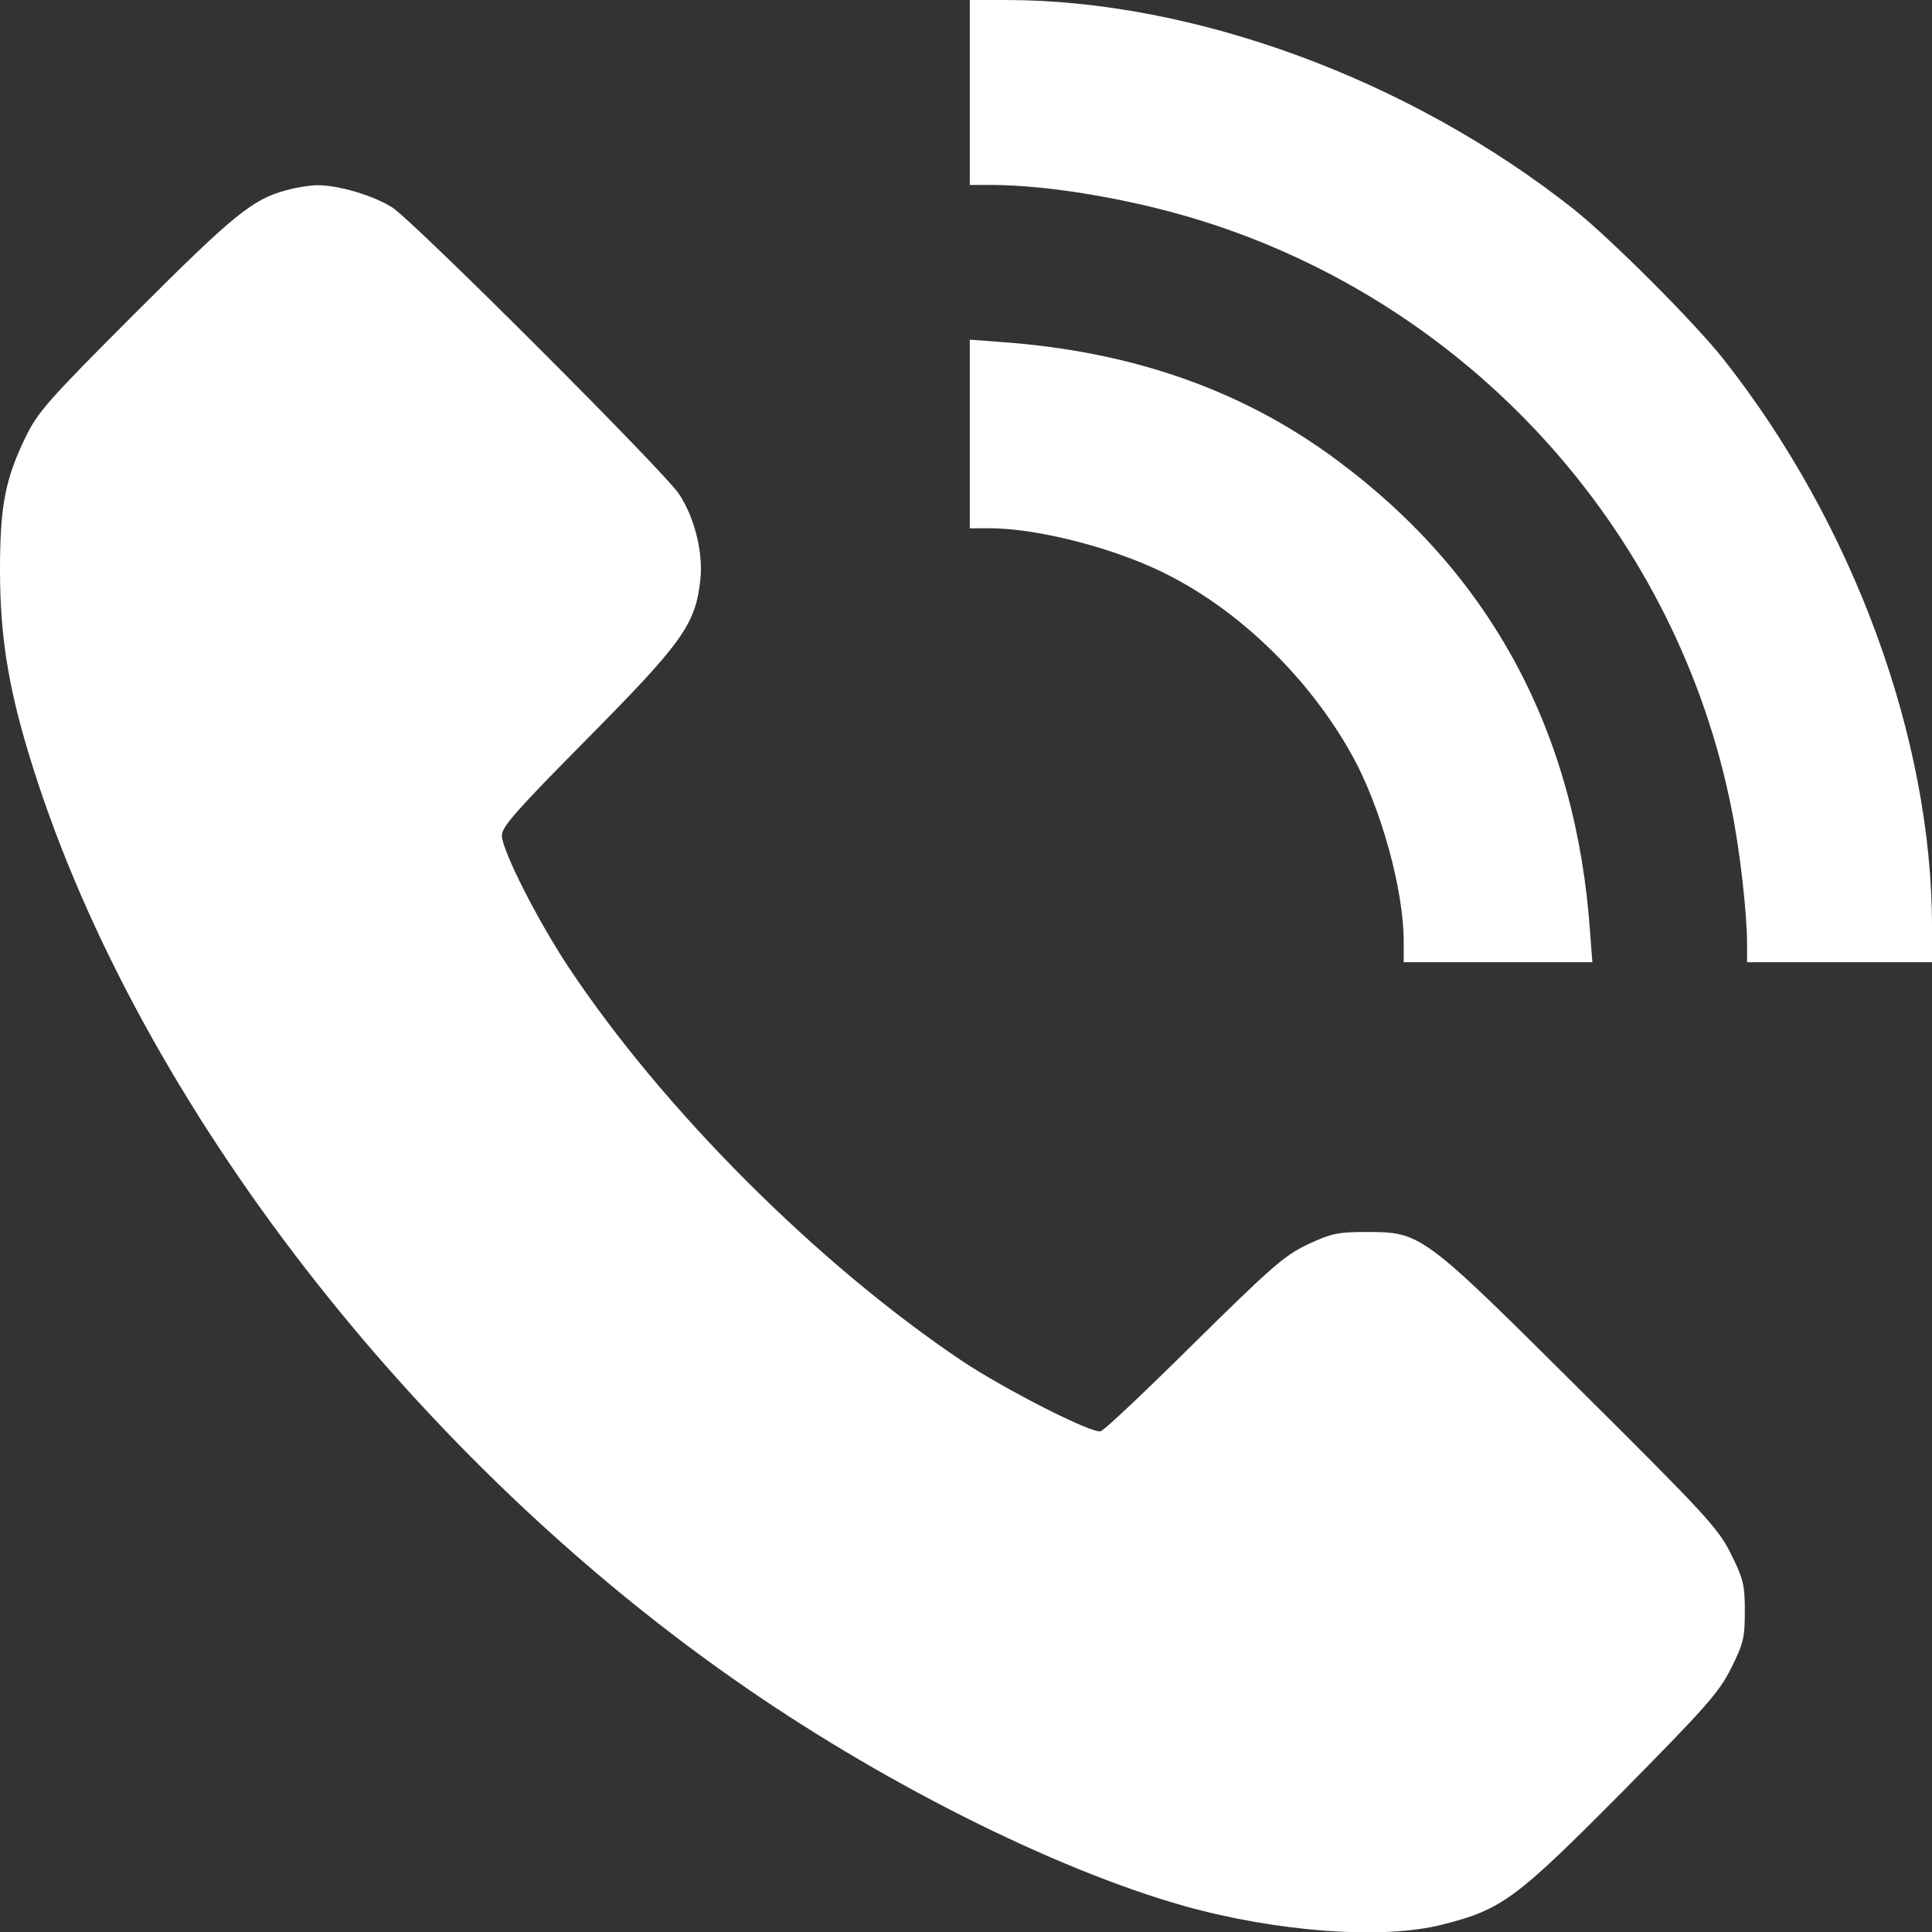 <svg width="25" height="25" viewBox="0 0 25 25" fill="none" xmlns="http://www.w3.org/2000/svg">
<rect x="0" y="0" width="25" height="25" fill="#333333" stroke="none"/>
<g clip-path="url(#clip0_15_98)">
<path d="M12.549 1.196V2.393H12.817C13.608 2.393 14.775 2.598 15.698 2.905C19.131 4.038 21.709 6.948 22.407 10.474C22.515 11.001 22.607 11.826 22.607 12.212V12.451H23.804H25V11.987C25 9.551 23.975 6.763 22.295 4.639C21.919 4.165 20.835 3.081 20.361 2.705C18.237 1.025 15.449 0 13.013 0H12.549V1.196Z" fill="white"/>
<path d="M3.706 2.461C3.267 2.578 3.018 2.783 1.753 4.048C0.615 5.186 0.488 5.332 0.327 5.664C0.068 6.201 0 6.548 0 7.378C0 8.208 0.103 8.867 0.371 9.751C1.68 14.082 5.21 18.721 9.473 21.714C11.367 23.047 13.633 24.185 15.322 24.663C16.528 25 17.9 25.103 18.672 24.902C19.439 24.707 19.619 24.57 20.986 23.193C22.07 22.095 22.241 21.904 22.398 21.592C22.559 21.27 22.578 21.196 22.578 20.85C22.578 20.508 22.559 20.43 22.398 20.107C22.236 19.78 22.08 19.609 20.449 17.988C18.398 15.947 18.389 15.942 17.676 15.942C17.31 15.942 17.222 15.962 16.919 16.104C16.621 16.245 16.45 16.396 15.454 17.378C14.839 17.988 14.292 18.506 14.243 18.52C14.141 18.56 12.993 17.974 12.451 17.612C10.581 16.357 8.584 14.36 7.363 12.524C6.963 11.924 6.494 11.001 6.494 10.811C6.494 10.698 6.685 10.483 7.607 9.551C8.833 8.311 8.999 8.081 9.062 7.505C9.102 7.158 8.989 6.699 8.789 6.396C8.599 6.104 5.352 2.861 5.078 2.686C4.834 2.529 4.37 2.393 4.102 2.397C4.009 2.397 3.828 2.427 3.706 2.461Z" fill="white"/>
<path d="M12.549 5.615V6.836H12.812C13.452 6.836 14.502 7.114 15.156 7.461C16.104 7.954 16.977 8.828 17.505 9.79C17.876 10.469 18.164 11.519 18.164 12.188V12.451H19.385H20.605L20.576 12.07C20.4 9.497 19.307 7.446 17.31 5.962C16.089 5.049 14.639 4.541 12.93 4.424L12.549 4.395V5.615Z" fill="white"/>
</g>
<defs>
<clipPath id="clip0_15_98">
<rect width="25" height="25" fill="white"/>
</clipPath>
</defs>
</svg>
